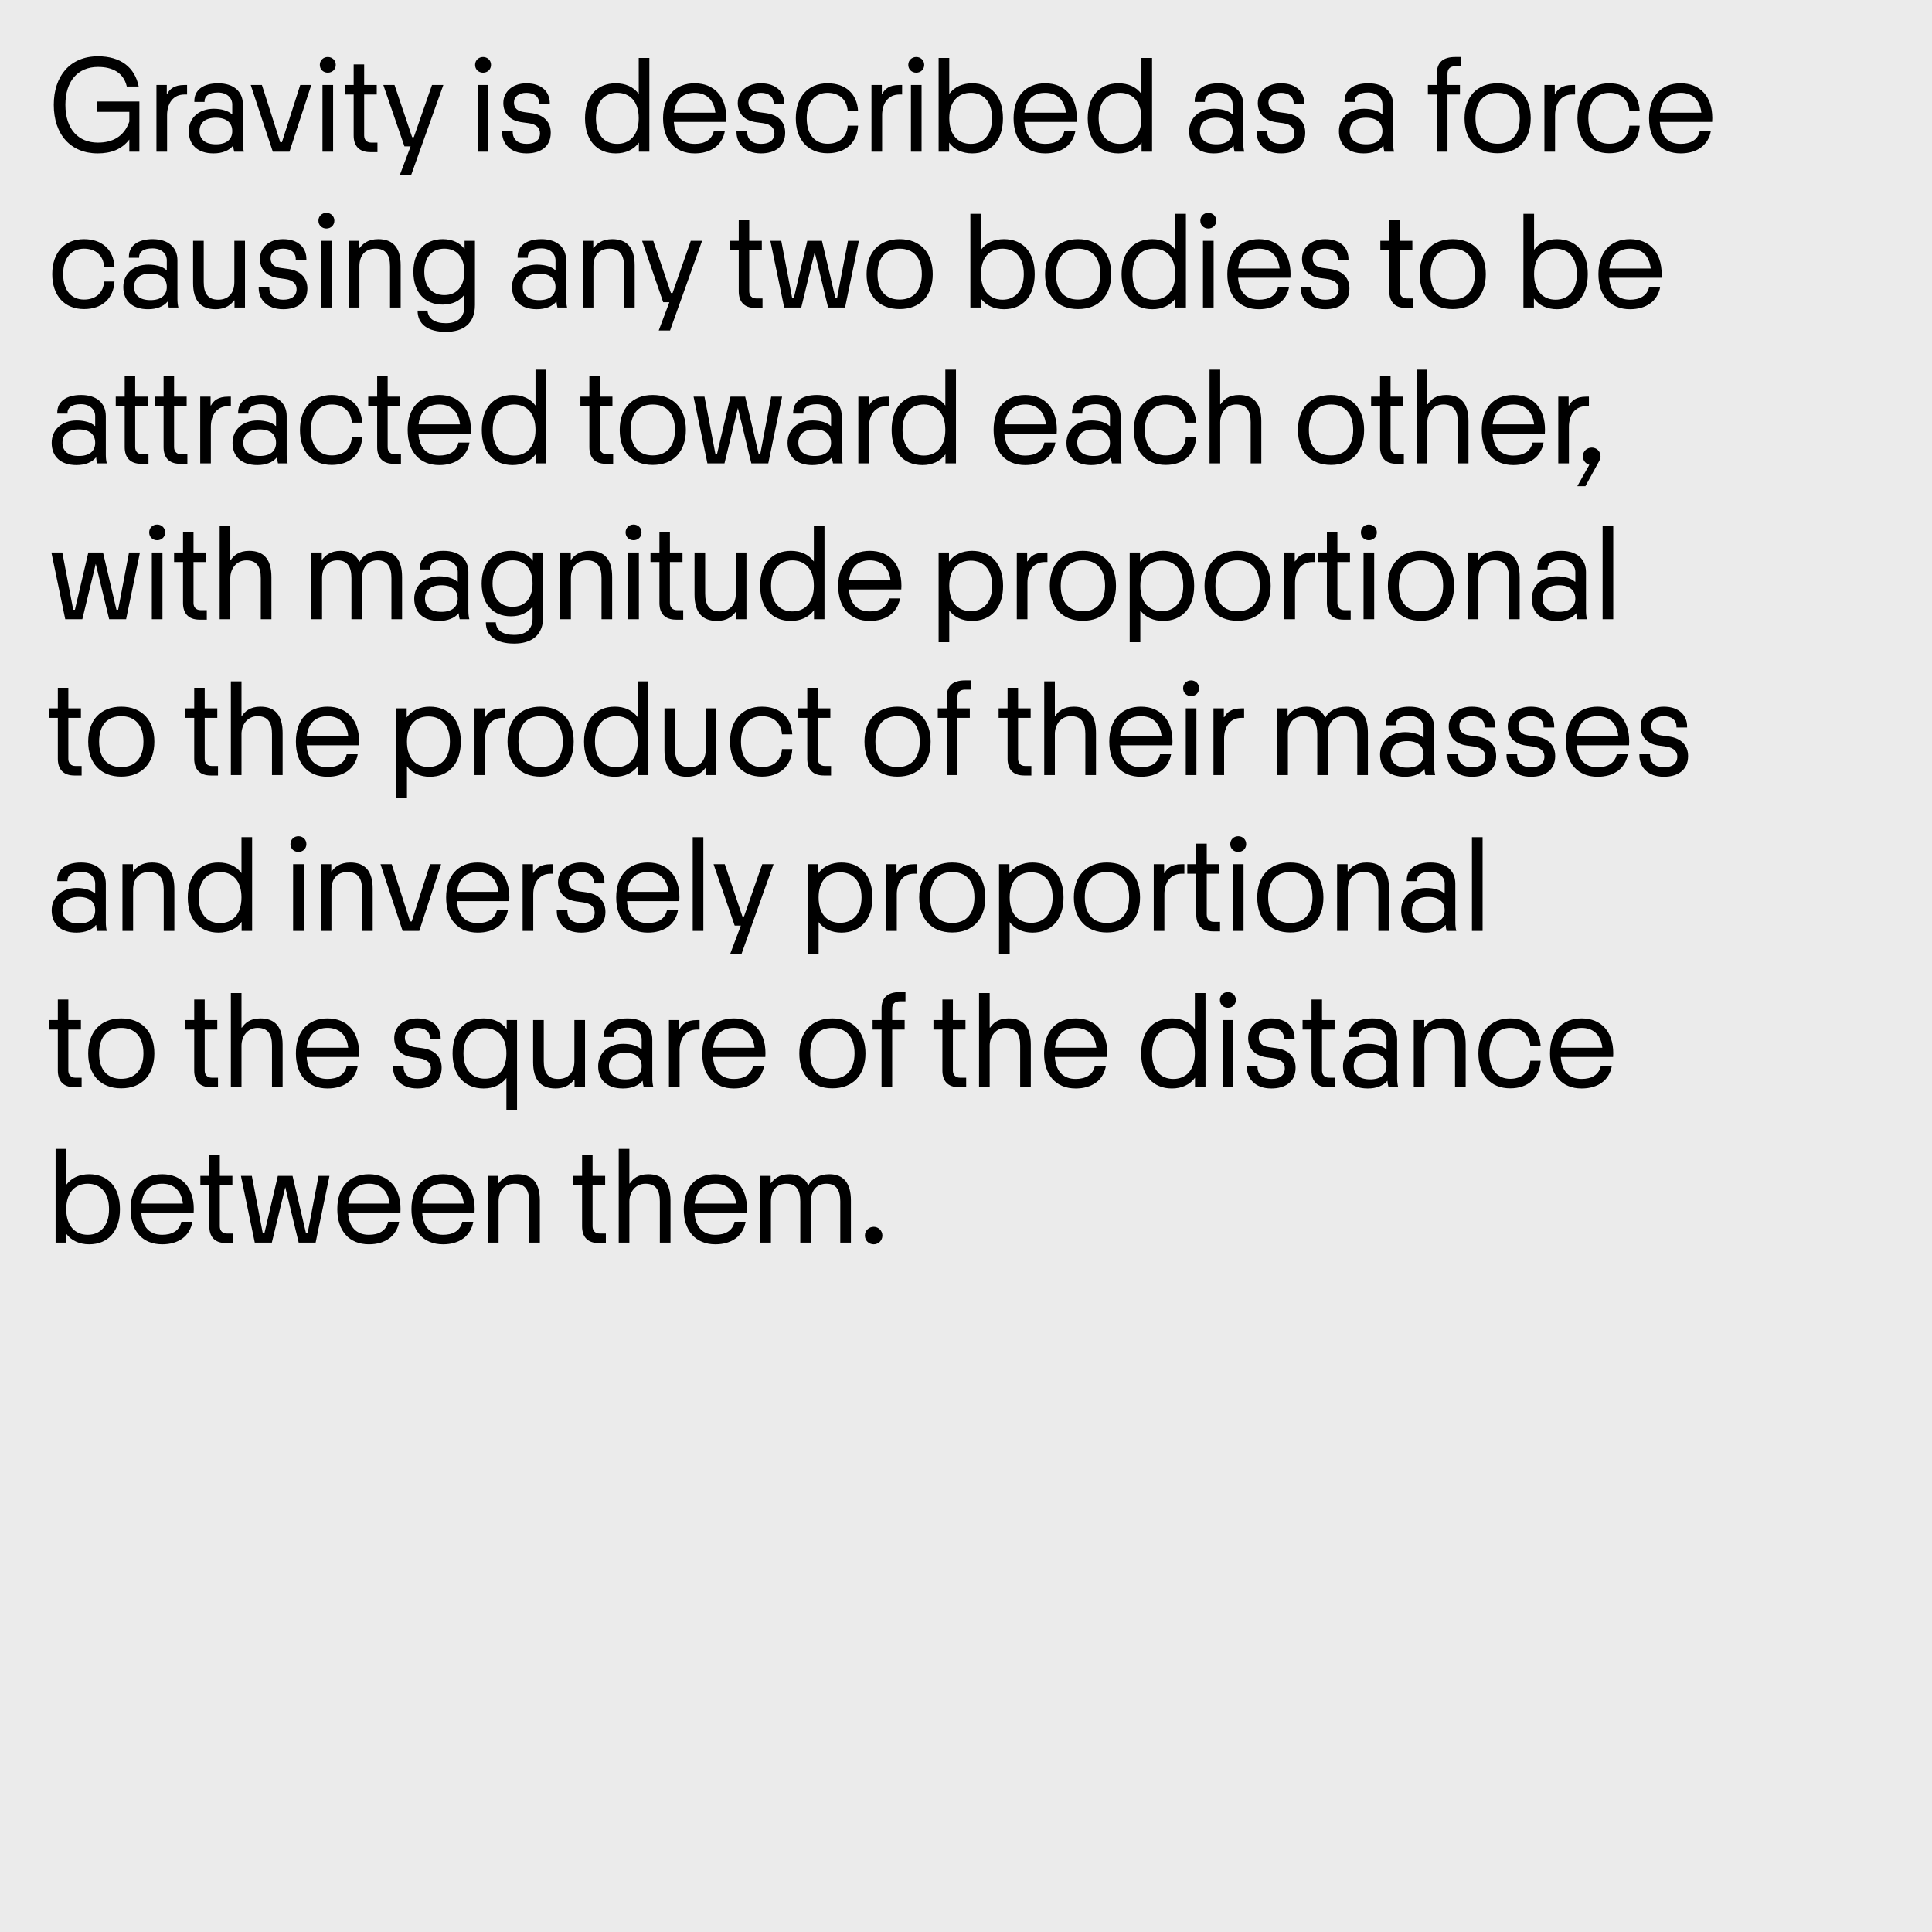 <?xml version="1.0" encoding="UTF-8"?>
<svg xmlns="http://www.w3.org/2000/svg" xmlns:xlink="http://www.w3.org/1999/xlink" version="1.1" id="Ebene_1" x="0px" y="0px" width="1500px" height="1500px" viewBox="0 0 1500 1500" style="enable-background:new 0 0 1500 1500;" xml:space="preserve">
<rect style="fill:#EBEBEB;" width="1500" height="1500"></rect>
<rect x="1467" y="1471" style="fill:#EBEBEB;" width="14" height="14"></rect>
<path style="fill:#EBEBEB;" d="M1467,1471h14v14h-14V1471z M1484,1468h-20v1.5h1.5h-1.5v18.5h20V1468"></path>
<g>
	<defs>
		<rect id="SVGID_1_" width="1500" height="1500"></rect>
	</defs>
	<clipPath id="SVGID_2_">
		<use xlink:href="#SVGID_1_" style="overflow:visible;"></use>
	</clipPath>
	<path style="clip-path:url(#SVGID_2_);" d="M1304.862,72.056c8.47,0,14.877,4.778,16.072,15.421h-32.146   C1289.984,76.943,1296.065,72.056,1304.862,72.056 M1329.405,91.712c0-16.616-9.34-27.041-24.543-27.041   c-15.313,0-24.543,10.425-24.543,27.149c0,16.833,9.229,27.258,24.543,27.258c12.597,0,21.502-6.298,23.457-17.484h-8.58   c-1.521,7.276-7.601,10.1-14.877,10.1c-9.448,0-15.421-5.647-16.181-17.05h40.614C1329.405,93.124,1329.405,92.688,1329.405,91.712    M1249.368,118.97c14.009,0,22.914-8.145,23.674-21.394h-8.036c-0.65,9.231-6.949,14.009-15.638,14.009   c-9.448,0-16.181-6.733-16.181-19.765c0-12.923,6.732-19.764,16.181-19.764c8.688,0,14.987,4.887,15.638,14.117h8.036   c-0.76-13.357-9.665-21.502-23.674-21.502c-15.203,0-24.651,10.643-24.651,27.149   C1224.717,108.436,1234.165,118.97,1249.368,118.97 M1207.34,117.775V89.431c0-9.122,4.67-16.072,13.467-16.072h2.062v-7.385   h-2.062c-8.036,0-11.403,3.258-13.357,6.842h-0.326v-6.842h-8.036v51.801H1207.34z M1162.706,111.585   c-10.208,0-17.158-6.407-17.158-19.765c0-13.357,6.95-19.764,17.158-19.764s17.267,6.407,17.267,19.764   C1179.973,105.178,1172.914,111.585,1162.706,111.585 M1162.706,118.97c16.181,0,25.737-10.534,25.737-27.15   c0-16.506-9.557-27.149-25.737-27.149c-16.072,0-25.629,10.643-25.629,27.149C1137.077,108.436,1146.634,118.97,1162.706,118.97    M1123.827,117.775V73.359h9.665v-7.385h-9.665v-8.687c0-4.018,2.172-5.865,6.081-5.865h4.236v-7.167h-4.345   c-9.557,0-14.226,4.344-14.226,12.815v8.904h-6.951v7.385h6.951v44.416H1123.827z M1060.623,112.019   c-8.254,0-12.706-3.8-12.706-10.208c0-6.515,4.452-10.425,12.706-10.425c8.253,0,12.705,3.91,12.705,10.425   C1073.328,108.219,1068.876,112.019,1060.623,112.019 M1082.342,117.775c-0.543-2.172-0.76-4.344-0.76-6.516v-30.19   c0-9.773-6.842-16.398-19.222-16.398c-11.62,0-18.461,5.213-18.461,13.683v0.761h7.927v-0.543c0-3.801,2.932-6.733,10.425-6.733   c7.168,0,11.077,4.344,11.077,9.23v7.602h-0.325c-2.606-2.498-7.711-4.235-14.009-4.235c-11.729,0-19.439,7.384-19.439,17.375   c0,10.534,6.842,17.267,19.222,17.267c6.842,0,12.055-2.172,15.095-5.864h0.218c0.108,1.52,0.325,3.149,0.761,4.561H1082.342z    M994.595,119.078c10.316,0,18.787-4.778,18.787-16.072c0-8.254-5.32-13.9-14.985-15.204l-5.539-0.76   c-4.995-0.651-8.036-2.823-8.036-7.493c0-4.453,3.692-7.493,9.665-7.493c6.081,0,9.882,2.932,9.882,8.145v0.651h8.254v-0.76   c0-8.688-6.189-15.421-18.136-15.421c-10.751,0-17.918,6.516-17.918,15.312c0,8.037,4.995,13.575,14.117,14.878l5.539,0.76   c6.406,0.869,8.796,4.127,8.796,7.819c0,5.539-4.019,8.254-10.426,8.254c-6.625,0-10.751-3.367-10.751-9.34v-0.76h-8.254v0.869   C975.59,111.259,981.78,119.078,994.595,119.078 M944.314,112.019c-8.254,0-12.706-3.8-12.706-10.208   c0-6.515,4.452-10.425,12.706-10.425c8.253,0,12.706,3.91,12.706,10.425C957.021,108.219,952.567,112.019,944.314,112.019    M966.033,117.775c-0.543-2.172-0.76-4.344-0.76-6.516v-30.19c0-9.773-6.842-16.398-19.223-16.398   c-11.619,0-18.461,5.213-18.461,13.683v0.761h7.928v-0.543c0-3.801,2.932-6.733,10.426-6.733c7.167,0,11.077,4.344,11.077,9.23   v7.602h-0.326c-2.607-2.498-7.711-4.235-14.009-4.235c-11.729,0-19.439,7.384-19.439,17.375c0,10.534,6.842,17.267,19.222,17.267   c6.842,0,12.055-2.172,15.096-5.864h0.217c0.108,1.52,0.326,3.149,0.76,4.561H966.033z M869.489,111.694   c-9.556,0-16.507-6.733-16.507-19.874c0-13.14,6.951-19.764,16.507-19.764c9.665,0,16.724,6.624,16.724,19.764   C886.213,104.961,879.154,111.694,869.489,111.694 M886.213,72.925c-3.91-5.43-10.316-8.254-17.81-8.254   c-14.66,0-23.892,10.1-23.892,27.149c0,17.159,9.231,27.258,23.892,27.258c7.602,0,14.009-2.932,17.919-8.362v7.059h8.144v-72.76   h-8.253V72.925z M811.499,72.056c8.471,0,14.878,4.778,16.072,15.421h-32.145C796.621,76.943,802.703,72.056,811.499,72.056    M836.042,91.712c0-16.616-9.339-27.041-24.543-27.041c-15.312,0-24.543,10.425-24.543,27.149c0,16.833,9.231,27.258,24.543,27.258   c12.597,0,21.502-6.298,23.457-17.484h-8.579c-1.52,7.276-7.602,10.1-14.878,10.1c-9.448,0-15.421-5.647-16.181-17.05h40.615   C836.042,93.124,836.042,92.688,836.042,91.712 M753.726,111.694c-9.666,0-16.725-6.733-16.725-19.874   c0-13.14,7.059-19.764,16.725-19.764c9.556,0,16.506,6.624,16.506,19.764C770.231,104.961,763.281,111.694,753.726,111.694    M754.812,64.671c-7.494,0-13.901,2.824-17.811,8.254v-27.91h-8.254v72.76h8.145v-7.059c3.91,5.43,10.317,8.362,17.919,8.362   c14.659,0,23.891-10.099,23.891-27.258C778.702,74.771,769.471,64.671,754.812,64.671 M707.245,117.775h8.253V65.974h-8.253   V117.775z M711.372,56.418c3.475,0,6.19-2.498,6.19-6.082c0-3.475-2.715-6.081-6.19-6.081s-6.19,2.606-6.19,6.081   C705.182,53.92,707.897,56.418,711.372,56.418 M684.873,117.775V89.431c0-9.122,4.669-16.072,13.466-16.072h2.063v-7.385h-2.063   c-8.036,0-11.403,3.258-13.358,6.842h-0.325v-6.842h-8.037v51.801H684.873z M642.521,118.97c14.009,0,22.914-8.145,23.674-21.394   h-8.036c-0.652,9.231-6.95,14.009-15.638,14.009c-9.448,0-16.181-6.733-16.181-19.765c0-12.923,6.733-19.764,16.181-19.764   c8.688,0,14.986,4.887,15.638,14.117h8.036c-0.76-13.357-9.665-21.502-23.674-21.502c-15.204,0-24.652,10.643-24.652,27.149   C617.869,108.436,627.317,118.97,642.521,118.97 M590.828,119.078c10.317,0,18.788-4.778,18.788-16.072   c0-8.254-5.322-13.9-14.987-15.204l-5.538-0.76c-4.996-0.651-8.036-2.823-8.036-7.493c0-4.453,3.692-7.493,9.665-7.493   c6.081,0,9.882,2.932,9.882,8.145v0.651h8.254v-0.76c0-8.688-6.19-15.421-18.136-15.421c-10.751,0-17.919,6.516-17.919,15.312   c0,8.037,4.996,13.575,14.118,14.878l5.538,0.76c6.408,0.869,8.797,4.127,8.797,7.819c0,5.539-4.018,8.254-10.426,8.254   c-6.624,0-10.751-3.367-10.751-9.34v-0.76h-8.253v0.869C571.824,111.259,578.014,119.078,590.828,119.078 M539.353,72.056   c8.471,0,14.878,4.778,16.072,15.421h-32.144C524.475,76.943,530.557,72.056,539.353,72.056 M563.896,91.712   c0-16.616-9.339-27.041-24.543-27.041c-15.312,0-24.543,10.425-24.543,27.149c0,16.833,9.231,27.258,24.543,27.258   c12.597,0,21.502-6.298,23.457-17.484h-8.579c-1.52,7.276-7.602,10.1-14.878,10.1c-9.448,0-15.421-5.647-16.181-17.05h40.615   C563.896,93.124,563.896,92.688,563.896,91.712 M479.189,111.694c-9.556,0-16.506-6.733-16.506-19.874   c0-13.14,6.95-19.764,16.506-19.764c9.666,0,16.724,6.624,16.724,19.764C495.913,104.961,488.855,111.694,479.189,111.694    M495.913,72.925c-3.909-5.43-10.316-8.254-17.81-8.254c-14.66,0-23.891,10.1-23.891,27.149c0,17.159,9.231,27.258,23.891,27.258   c7.602,0,14.009-2.932,17.919-8.362v7.059h8.145v-72.76h-8.254V72.925z M408.818,119.078c10.316,0,18.787-4.778,18.787-16.072   c0-8.254-5.321-13.9-14.986-15.204l-5.539-0.76c-4.995-0.651-8.036-2.823-8.036-7.493c0-4.453,3.692-7.493,9.665-7.493   c6.082,0,9.883,2.932,9.883,8.145v0.651h8.253v-0.76c0-8.688-6.19-15.421-18.136-15.421c-10.751,0-17.918,6.516-17.918,15.312   c0,8.037,4.995,13.575,14.117,14.878l5.539,0.76c6.407,0.869,8.796,4.127,8.796,7.819c0,5.539-4.018,8.254-10.425,8.254   c-6.625,0-10.751-3.367-10.751-9.34v-0.76h-8.254v0.869C389.813,111.259,396.003,119.078,408.818,119.078 M370.918,117.775h8.253   V65.974h-8.253V117.775z M375.044,56.418c3.475,0,6.19-2.498,6.19-6.082c0-3.475-2.715-6.081-6.19-6.081   c-3.475,0-6.19,2.606-6.19,6.081C368.854,53.92,371.569,56.418,375.044,56.418 M319.333,135.585l24.869-69.611h-8.797   l-14.117,40.507h-1.303l-13.684-40.507h-8.687l16.398,47.674h4.778l-8.253,21.937H319.333z M287.404,118.101h5.647v-7.385h-4.778   c-3.475,0-5.539-2.172-5.539-5.538V73.359h9.774v-7.385h-9.774V50.011h-8.144v15.963h-6.951v7.385h6.951v31.819   C274.59,112.997,278.608,118.101,287.404,118.101 M250.374,117.775h8.253V65.974h-8.253V117.775z M254.501,56.418   c3.475,0,6.19-2.498,6.19-6.082c0-3.475-2.715-6.081-6.19-6.081c-3.475,0-6.19,2.606-6.19,6.081   C248.311,53.92,251.026,56.418,254.501,56.418 M211.822,117.775h12.923l16.941-51.801h-8.579l-14.226,44.416h-1.303l-14.227-44.416   h-8.687L211.822,117.775z M167.622,112.019c-8.253,0-12.706-3.8-12.706-10.208c0-6.515,4.453-10.425,12.706-10.425   c8.254,0,12.706,3.91,12.706,10.425C180.328,108.219,175.876,112.019,167.622,112.019 M189.342,117.775   c-0.543-2.172-0.761-4.344-0.761-6.516v-30.19c0-9.773-6.841-16.398-19.221-16.398c-11.62,0-18.462,5.213-18.462,13.683v0.761   h7.928v-0.543c0-3.801,2.932-6.733,10.425-6.733c7.168,0,11.077,4.344,11.077,9.23v7.602h-0.326   c-2.606-2.498-7.71-4.235-14.009-4.235c-11.728,0-19.439,7.384-19.439,17.375c0,10.534,6.842,17.267,19.222,17.267   c6.842,0,12.054-2.172,15.095-5.864h0.217c0.109,1.52,0.326,3.149,0.76,4.561H189.342z M129.72,117.775V89.431   c0-9.122,4.669-16.072,13.466-16.072h2.063v-7.385h-2.063c-8.036,0-11.403,3.258-13.358,6.842h-0.325v-6.842h-8.037v51.801H129.72z    M75.529,86.825h24.869v7.602c-4.127,11.728-13.141,16.289-24.435,16.289c-14.986,0-25.194-10.316-25.194-29.321   c0-18.461,9.665-29.43,25.303-29.43c11.185,0,19.873,4.344,22.371,15.204h9.231c-3.041-15.095-14.227-23.457-31.602-23.457   c-21.828,0-34.317,15.421-34.317,37.683c0,22.805,12.923,37.683,34.1,37.683c10.316,0,18.57-3.04,24.543-10.751v9.448h7.819V78.789   H75.529V86.825z"></path>
	<path style="clip-path:url(#SVGID_2_);" d="M1265.549,193.056c8.471,0,14.878,4.778,16.072,15.421h-32.145   C1250.672,197.942,1256.752,193.056,1265.549,193.056 M1290.092,212.711c0-16.615-9.34-27.04-24.543-27.04   c-15.312,0-24.543,10.425-24.543,27.149c0,16.832,9.23,27.258,24.543,27.258c12.598,0,21.502-6.299,23.457-17.484h-8.579   c-1.521,7.276-7.603,10.099-14.878,10.099c-9.448,0-15.42-5.647-16.182-17.05h40.616   C1290.092,214.124,1290.092,213.689,1290.092,212.711 M1207.774,232.693c-9.665,0-16.724-6.733-16.724-19.873   c0-13.14,7.059-19.765,16.724-19.765c9.557,0,16.507,6.625,16.507,19.765C1224.281,225.96,1217.331,232.693,1207.774,232.693    M1208.86,185.671c-7.493,0-13.899,2.823-17.81,8.253v-27.909h-8.254v72.759h8.145v-7.058c3.91,5.43,10.317,8.362,17.919,8.362   c14.661,0,23.891-10.1,23.891-27.258C1232.751,195.771,1223.521,185.671,1208.86,185.671 M1127.846,232.584   c-10.208,0-17.158-6.407-17.158-19.764c0-13.358,6.95-19.765,17.158-19.765s17.267,6.407,17.267,19.765   C1145.112,226.177,1138.054,232.584,1127.846,232.584 M1127.846,239.969c16.181,0,25.737-10.534,25.737-27.149   c0-16.507-9.557-27.149-25.737-27.149c-16.072,0-25.628,10.642-25.628,27.149C1102.218,229.436,1111.773,239.969,1127.846,239.969    M1091.466,239.101h5.646v-7.384h-4.778c-3.476,0-5.539-2.172-5.539-5.539v-31.819h9.774v-7.384h-9.774V171.01h-8.145v15.964h-6.95   v7.384h6.95v31.819C1078.65,233.997,1082.668,239.101,1091.466,239.101 M1028.912,240.078c10.317,0,18.787-4.779,18.787-16.073   c0-8.253-5.32-13.9-14.986-15.203l-5.537-0.76c-4.996-0.652-8.037-2.824-8.037-7.494c0-4.452,3.692-7.493,9.665-7.493   c6.082,0,9.883,2.932,9.883,8.145v0.651h8.253v-0.76c0-8.687-6.19-15.42-18.136-15.42c-10.751,0-17.918,6.515-17.918,15.312   c0,8.036,4.995,13.574,14.118,14.877l5.537,0.761c6.407,0.868,8.797,4.126,8.797,7.819c0,5.538-4.019,8.253-10.426,8.253   c-6.624,0-10.751-3.366-10.751-9.339v-0.76h-8.253v0.868C1009.908,232.259,1016.099,240.078,1028.912,240.078 M977.438,193.056   c8.47,0,14.878,4.778,16.072,15.421h-32.146C962.56,197.942,968.641,193.056,977.438,193.056 M1001.98,212.711   c0-16.615-9.34-27.04-24.543-27.04c-15.312,0-24.543,10.425-24.543,27.149c0,16.832,9.23,27.258,24.543,27.258   c12.597,0,21.502-6.299,23.457-17.484h-8.579c-1.521,7.276-7.602,10.099-14.878,10.099c-9.448,0-15.421-5.647-16.181-17.05h40.614   C1001.98,214.124,1001.98,213.689,1001.98,212.711 M933.998,238.774h8.254v-51.801h-8.254V238.774z M938.125,177.417   c3.476,0,6.19-2.497,6.19-6.081c0-3.475-2.715-6.082-6.19-6.082c-3.475,0-6.189,2.607-6.189,6.082   C931.936,174.92,934.65,177.417,938.125,177.417 M895.771,232.693c-9.556,0-16.507-6.733-16.507-19.873   c0-13.14,6.951-19.765,16.507-19.765c9.665,0,16.724,6.625,16.724,19.765C912.495,225.96,905.437,232.693,895.771,232.693    M912.495,193.924c-3.908-5.43-10.316-8.253-17.81-8.253c-14.66,0-23.891,10.099-23.891,27.149c0,17.158,9.23,27.258,23.891,27.258   c7.602,0,14.009-2.932,17.919-8.362v7.058h8.144v-72.759h-8.253V193.924z M837.02,232.584c-10.208,0-17.158-6.407-17.158-19.764   c0-13.358,6.95-19.765,17.158-19.765c10.209,0,17.267,6.407,17.267,19.765C854.286,226.177,847.229,232.584,837.02,232.584    M837.02,239.969c16.181,0,25.738-10.534,25.738-27.149c0-16.507-9.558-27.149-25.738-27.149   c-16.072,0-25.628,10.642-25.628,27.149C811.392,229.436,820.947,239.969,837.02,239.969 M778.377,232.693   c-9.665,0-16.725-6.733-16.725-19.873c0-13.14,7.06-19.765,16.725-19.765c9.557,0,16.507,6.625,16.507,19.765   C794.884,225.96,787.934,232.693,778.377,232.693 M779.463,185.671c-7.493,0-13.9,2.823-17.811,8.253v-27.909h-8.253v72.759h8.146   v-7.058c3.908,5.43,10.315,8.362,17.918,8.362c14.66,0,23.891-10.1,23.891-27.258C803.354,195.771,794.123,185.671,779.463,185.671    M698.447,232.584c-10.208,0-17.158-6.407-17.158-19.764c0-13.358,6.95-19.765,17.158-19.765c10.209,0,17.267,6.407,17.267,19.765   C715.714,226.177,708.656,232.584,698.447,232.584 M698.447,239.969c16.181,0,25.738-10.534,25.738-27.149   c0-16.507-9.557-27.149-25.738-27.149c-16.072,0-25.628,10.642-25.628,27.149C672.819,229.436,682.375,239.969,698.447,239.969    M622.103,238.774l10.425-43.004l10.425,43.004h13.14l10.752-51.8h-8.471l-8.471,44.416H648.6l-10.425-44.416h-11.403   l-10.425,44.416h-1.303l-8.471-44.416h-8.47l10.751,51.8H622.103z M586.374,239.101h5.647v-7.384h-4.779   c-3.475,0-5.538-2.172-5.538-5.539v-31.819h9.774v-7.384h-9.774V171.01h-8.145v15.964h-6.95v7.384h6.95v31.819   C573.559,233.997,577.577,239.101,586.374,239.101 M520.236,256.584l24.869-69.61h-8.797l-14.117,40.506h-1.303l-13.684-40.506   h-8.687l16.398,47.674h4.778l-8.253,21.936H520.236z M460.726,238.774v-31.927c0-8.579,4.561-13.792,12.488-13.792   c8.254,0,11.294,5.213,11.294,13.792v31.927h8.254v-32.687c0-13.683-5.865-20.416-17.376-20.416c-8.253,0-12.163,3.8-14.443,6.841   h-0.326v-5.538h-8.145v51.8H460.726z M418.588,233.02c-8.253,0-12.705-3.801-12.705-10.208c0-6.516,4.452-10.426,12.705-10.426   c8.254,0,12.706,3.91,12.706,10.426C431.294,229.218,426.842,233.02,418.588,233.02 M440.309,238.774   c-0.543-2.172-0.76-4.343-0.76-6.515v-30.19c0-9.774-6.842-16.398-19.222-16.398c-11.62,0-18.461,5.212-18.461,13.683v0.76h7.927   v-0.543c0-3.801,2.932-6.733,10.425-6.733c7.168,0,11.077,4.344,11.077,9.231v7.602h-0.326c-2.606-2.498-7.71-4.236-14.009-4.236   c-11.728,0-19.438,7.385-19.438,17.376c0,10.534,6.841,17.267,19.221,17.267c6.842,0,12.055-2.172,15.095-5.865h0.217   c0.109,1.521,0.326,3.15,0.761,4.561H440.309z M344.959,229.109c-9.34,0-15.53-6.407-15.53-18.027   c0-11.62,6.19-18.027,15.53-18.027c9.448,0,15.529,6.299,15.529,18.027C360.488,222.702,354.408,229.109,344.959,229.109    M360.706,193.381c-3.475-4.778-9.339-7.71-16.941-7.71c-13.9,0-22.805,9.556-22.805,25.411s8.796,25.412,22.697,25.412   c7.493,0,13.248-2.824,16.832-7.602v9.339c0,8.145-5.104,12.706-14.335,12.706c-8.687,0-13.791-3.475-14.226-9.773h-7.71   c0,10.533,7.927,16.506,21.936,16.506c13.466,0,22.588-6.298,22.588-20.85v-49.846h-8.036V193.381z M279.041,238.774v-31.927   c0-8.579,4.561-13.792,12.489-13.792c8.253,0,11.294,5.213,11.294,13.792v31.927h8.253v-32.687   c0-13.683-5.864-20.416-17.375-20.416c-8.253,0-12.163,3.8-14.443,6.841h-0.326v-5.538h-8.145v51.8H279.041z M249.286,238.774   h8.253v-51.801h-8.253V238.774z M253.413,177.417c3.475,0,6.19-2.497,6.19-6.081c0-3.475-2.715-6.082-6.19-6.082   s-6.19,2.607-6.19,6.082C247.223,174.92,249.938,177.417,253.413,177.417 M219.855,240.078c10.317,0,18.787-4.779,18.787-16.073   c0-8.253-5.321-13.9-14.986-15.203l-5.539-0.76c-4.995-0.652-8.036-2.824-8.036-7.494c0-4.452,3.692-7.493,9.665-7.493   c6.082,0,9.883,2.932,9.883,8.145v0.651h8.253v-0.76c0-8.687-6.19-15.42-18.136-15.42c-10.751,0-17.918,6.515-17.918,15.312   c0,8.036,4.995,13.574,14.117,14.877l5.539,0.761c6.407,0.868,8.796,4.126,8.796,7.819c0,5.538-4.018,8.253-10.425,8.253   c-6.625,0-10.751-3.366-10.751-9.339v-0.76h-8.254v0.868C200.851,232.259,207.041,240.078,219.855,240.078 M181.955,186.975v31.927   c0,8.579-4.561,13.792-12.488,13.792c-8.254,0-11.294-5.213-11.294-13.792v-31.927h-8.254v32.687   c0,13.685,5.865,20.417,17.376,20.417c8.253,0,12.163-3.801,14.443-6.842h0.326v5.538h8.145v-51.8H181.955z M116.796,233.02   c-8.254,0-12.706-3.801-12.706-10.208c0-6.516,4.452-10.426,12.706-10.426c8.253,0,12.706,3.91,12.706,10.426   C129.502,229.218,125.049,233.02,116.796,233.02 M138.516,238.774c-0.543-2.172-0.76-4.343-0.76-6.515v-30.19   c0-9.774-6.842-16.398-19.222-16.398c-11.62,0-18.461,5.212-18.461,13.683v0.76H108v-0.543c0-3.801,2.933-6.733,10.426-6.733   c7.167,0,11.077,4.344,11.077,9.231v7.602h-0.326c-2.606-2.498-7.711-4.236-14.009-4.236c-11.729,0-19.439,7.385-19.439,17.376   c0,10.534,6.842,17.267,19.222,17.267c6.841,0,12.054-2.172,15.095-5.865h0.217c0.108,1.521,0.326,3.15,0.76,4.561H138.516z    M65.212,239.969c14.009,0,22.914-8.145,23.674-21.394h-8.036c-0.652,9.231-6.95,14.009-15.638,14.009   c-9.448,0-16.181-6.733-16.181-19.764c0-12.923,6.733-19.765,16.181-19.765c8.688,0,14.986,4.887,15.638,14.118h8.036   c-0.76-13.358-9.665-21.502-23.674-21.502c-15.204,0-24.651,10.642-24.651,27.149C40.562,229.436,50.008,239.969,65.212,239.969"></path>
	<path style="clip-path:url(#SVGID_2_);" d="M1235.904,347.504c-3.801,0-6.949,2.823-6.949,6.733c0,3.257,2.062,5.755,4.994,6.624   l-9.339,16.615h6.298l9.991-18.244c1.195-2.063,1.738-3.258,1.738-4.995C1242.638,350.327,1239.488,347.504,1235.904,347.504    M1218.095,359.775v-28.344c0-9.122,4.669-16.072,13.466-16.072h2.063v-7.385h-2.063c-8.037,0-11.402,3.258-13.357,6.842h-0.326   v-6.842h-8.036v51.801H1218.095z M1174.98,314.056c8.471,0,14.878,4.778,16.072,15.421h-32.145   C1160.103,318.943,1166.185,314.056,1174.98,314.056 M1199.523,333.712c0-16.616-9.339-27.041-24.543-27.041   c-15.312,0-24.543,10.425-24.543,27.149c0,16.833,9.231,27.258,24.543,27.258c12.598,0,21.502-6.298,23.457-17.484h-8.579   c-1.521,7.276-7.602,10.1-14.878,10.1c-9.447,0-15.421-5.647-16.181-17.05h40.615   C1199.523,335.124,1199.523,334.689,1199.523,333.712 M1108.192,359.775v-31.927c0-7.059,4.562-13.792,12.489-13.792   c8.253,0,11.186,5.212,11.186,13.792v31.927h8.254v-32.688c0-13.683-5.756-20.416-17.268-20.416   c-8.145,0-12.054,3.801-14.335,7.168h-0.326v-26.824h-8.253v72.76H1108.192z M1084.302,360.101h5.647v-7.385h-4.778   c-3.477,0-5.539-2.172-5.539-5.538v-31.819h9.774v-7.385h-9.774v-15.963h-8.146v15.963h-6.949v7.385h6.949v31.819   C1071.486,354.997,1075.505,360.101,1084.302,360.101 M1033.369,353.585c-10.208,0-17.158-6.407-17.158-19.765   c0-13.357,6.95-19.764,17.158-19.764s17.267,6.407,17.267,19.764C1050.636,347.178,1043.577,353.585,1033.369,353.585    M1033.369,360.97c16.181,0,25.736-10.534,25.736-27.15c0-16.506-9.556-27.149-25.736-27.149   c-16.072,0-25.629,10.643-25.629,27.149C1007.74,350.436,1017.297,360.97,1033.369,360.97 M947.358,359.775v-31.927   c0-7.059,4.562-13.792,12.488-13.792c8.254,0,11.187,5.212,11.187,13.792v31.927h8.253v-32.688   c0-13.683-5.755-20.416-17.268-20.416c-8.144,0-12.054,3.801-14.334,7.168h-0.326v-26.824h-8.254v72.76H947.358z M905.007,360.97   c14.009,0,22.914-8.145,23.674-21.394h-8.036c-0.651,9.231-6.95,14.009-15.638,14.009c-9.448,0-16.181-6.733-16.181-19.765   c0-12.923,6.732-19.764,16.181-19.764c8.688,0,14.986,4.887,15.638,14.117h8.036c-0.76-13.357-9.665-21.502-23.674-21.502   c-15.204,0-24.652,10.643-24.652,27.149C880.354,350.436,889.803,360.97,905.007,360.97 M849.079,354.019   c-8.253,0-12.706-3.801-12.706-10.208c0-6.515,4.453-10.425,12.706-10.425s12.706,3.91,12.706,10.425   C861.785,350.218,857.332,354.019,849.079,354.019 M870.798,359.775c-0.543-2.172-0.76-4.344-0.76-6.516v-30.19   c0-9.773-6.843-16.398-19.223-16.398c-11.618,0-18.461,5.213-18.461,13.683v0.76h7.929v-0.542c0-3.801,2.932-6.733,10.425-6.733   c7.167,0,11.077,4.343,11.077,9.23v7.602h-0.326c-2.606-2.498-7.71-4.235-14.009-4.235c-11.729,0-19.439,7.384-19.439,17.375   c0,10.534,6.842,17.268,19.222,17.268c6.842,0,12.055-2.172,15.096-5.864h0.217c0.108,1.52,0.326,3.149,0.76,4.561H870.798z    M795.975,314.056c8.47,0,14.877,4.778,16.072,15.421h-32.146C781.097,318.943,787.178,314.056,795.975,314.056 M820.518,333.712   c0-16.616-9.34-27.041-24.543-27.041c-15.312,0-24.543,10.425-24.543,27.149c0,16.833,9.231,27.258,24.543,27.258   c12.598,0,21.502-6.298,23.457-17.484h-8.58c-1.52,7.276-7.601,10.1-14.877,10.1c-9.448,0-15.421-5.647-16.181-17.05h40.615   C820.518,335.124,820.518,334.689,820.518,333.712 M717.24,353.694c-9.556,0-16.506-6.733-16.506-19.874   c0-13.14,6.95-19.764,16.506-19.764c9.666,0,16.724,6.624,16.724,19.764C733.964,346.961,726.906,353.694,717.24,353.694    M733.964,314.925c-3.909-5.43-10.316-8.254-17.81-8.254c-14.66,0-23.891,10.1-23.891,27.149c0,17.159,9.231,27.258,23.891,27.258   c7.602,0,14.01-2.932,17.919-8.362v7.059h8.145v-72.76h-8.254V314.925z M674.669,359.775v-28.344   c0-9.122,4.67-16.072,13.466-16.072h2.064v-7.385h-2.064c-8.036,0-11.402,3.258-13.357,6.842h-0.326v-6.842h-8.036v51.801H674.669z    M632.533,354.019c-8.253,0-12.706-3.801-12.706-10.208c0-6.515,4.453-10.425,12.706-10.425c8.254,0,12.706,3.91,12.706,10.425   C645.239,350.218,640.787,354.019,632.533,354.019 M654.253,359.775c-0.543-2.172-0.761-4.344-0.761-6.516v-30.19   c0-9.773-6.841-16.398-19.221-16.398c-11.62,0-18.462,5.213-18.462,13.683v0.76h7.928v-0.542c0-3.801,2.932-6.733,10.425-6.733   c7.168,0,11.077,4.343,11.077,9.23v7.602h-0.326c-2.606-2.498-7.71-4.235-14.009-4.235c-11.728,0-19.439,7.384-19.439,17.375   c0,10.534,6.842,17.268,19.222,17.268c6.842,0,12.054-2.172,15.095-5.864h0.217c0.109,1.52,0.326,3.149,0.76,4.561H654.253z    M562.487,359.775l10.425-43.004l10.426,43.004h13.14l10.751-51.801h-8.471l-8.47,44.416h-1.303l-10.426-44.416h-11.402   l-10.426,44.416h-1.303l-8.47-44.416h-8.471l10.751,51.801H562.487z M506.774,353.585c-10.208,0-17.158-6.407-17.158-19.765   c0-13.357,6.95-19.764,17.158-19.764s17.267,6.407,17.267,19.764C524.041,347.178,516.982,353.585,506.774,353.585 M506.774,360.97   c16.181,0,25.738-10.534,25.738-27.15c0-16.506-9.557-27.149-25.738-27.149c-16.072,0-25.629,10.643-25.629,27.149   C481.145,350.436,490.702,360.97,506.774,360.97 M470.394,360.101h5.647v-7.385h-4.778c-3.476,0-5.539-2.172-5.539-5.538v-31.819   h9.774v-7.385h-9.774v-15.963h-8.145v15.963h-6.95v7.385h6.95v31.819C457.579,354.997,461.597,360.101,470.394,360.101    M399.044,353.694c-9.556,0-16.507-6.733-16.507-19.874c0-13.14,6.951-19.764,16.507-19.764c9.665,0,16.724,6.624,16.724,19.764   C415.768,346.961,408.709,353.694,399.044,353.694 M415.768,314.925c-3.909-5.43-10.317-8.254-17.81-8.254   c-14.66,0-23.891,10.1-23.891,27.149c0,17.159,9.231,27.258,23.891,27.258c7.602,0,14.009-2.932,17.919-8.362v7.059h8.144v-72.76   h-8.253V314.925z M341.054,314.056c8.471,0,14.878,4.778,16.073,15.421h-32.145C326.176,318.943,332.258,314.056,341.054,314.056    M365.597,333.712c0-16.616-9.339-27.041-24.543-27.041c-15.312,0-24.543,10.425-24.543,27.149   c0,16.833,9.231,27.258,24.543,27.258c12.597,0,21.502-6.298,23.457-17.484h-8.579c-1.52,7.276-7.602,10.1-14.878,10.1   c-9.448,0-15.421-5.647-16.181-17.05h40.615C365.597,335.124,365.597,334.689,365.597,333.712 M305.65,360.101h5.647v-7.385h-4.778   c-3.475,0-5.538-2.172-5.538-5.538v-31.819h9.773v-7.385h-9.773v-15.963h-8.145v15.963h-6.95v7.385h6.95v31.819   C292.836,354.997,296.854,360.101,305.65,360.101 M257.542,360.97c14.009,0,22.913-8.145,23.674-21.394h-8.037   c-0.651,9.231-6.95,14.009-15.637,14.009c-9.448,0-16.181-6.733-16.181-19.765c0-12.923,6.733-19.764,16.181-19.764   c8.687,0,14.986,4.887,15.637,14.117h8.037c-0.761-13.357-9.665-21.502-23.674-21.502c-15.204,0-24.652,10.643-24.652,27.149   C232.89,350.436,242.338,360.97,257.542,360.97 M201.614,354.019c-8.254,0-12.706-3.801-12.706-10.208   c0-6.515,4.452-10.425,12.706-10.425c8.253,0,12.705,3.91,12.705,10.425C214.319,350.218,209.867,354.019,201.614,354.019    M223.333,359.775c-0.543-2.172-0.76-4.344-0.76-6.516v-30.19c0-9.773-6.842-16.398-19.222-16.398   c-11.62,0-18.461,5.213-18.461,13.683v0.76h7.927v-0.542c0-3.801,2.932-6.733,10.426-6.733c7.167,0,11.076,4.343,11.076,9.23v7.602   h-0.325c-2.607-2.498-7.711-4.235-14.009-4.235c-11.729,0-19.439,7.384-19.439,17.375c0,10.534,6.841,17.268,19.221,17.268   c6.842,0,12.055-2.172,15.095-5.864h0.218c0.108,1.52,0.325,3.149,0.76,4.561H223.333z M163.711,359.775v-28.344   c0-9.122,4.67-16.072,13.466-16.072h2.063v-7.385h-2.063c-8.036,0-11.403,3.258-13.357,6.842h-0.326v-6.842h-8.036v51.801H163.711z    M139.82,360.101h5.647v-7.385h-4.779c-3.475,0-5.538-2.172-5.538-5.538v-31.819h9.774v-7.385h-9.774v-15.963h-8.145v15.963h-6.95   v7.385h6.95v31.819C127.005,354.997,131.023,360.101,139.82,360.101 M109.629,360.101h5.647v-7.385h-4.778   c-3.475,0-5.538-2.172-5.538-5.538v-31.819h9.773v-7.385h-9.773v-15.963h-8.145v15.963h-6.95v7.385h6.95v31.819   C96.815,354.997,100.833,360.101,109.629,360.101 M61.195,354.019c-8.254,0-12.706-3.801-12.706-10.208   c0-6.515,4.452-10.425,12.706-10.425c8.253,0,12.705,3.91,12.705,10.425C73.9,350.218,69.448,354.019,61.195,354.019    M82.914,359.775c-0.543-2.172-0.76-4.344-0.76-6.516v-30.19c0-9.773-6.842-16.398-19.222-16.398   c-11.62,0-18.461,5.213-18.461,13.683v0.76h7.927v-0.542c0-3.801,2.932-6.733,10.426-6.733c7.167,0,11.076,4.343,11.076,9.23v7.602   h-0.325c-2.607-2.498-7.711-4.235-14.009-4.235c-11.729,0-19.439,7.384-19.439,17.375c0,10.534,6.841,17.268,19.221,17.268   c6.842,0,12.055-2.172,15.095-5.864h0.218c0.108,1.52,0.325,3.149,0.76,4.561H82.914z"></path>
	<path style="clip-path:url(#SVGID_2_);" d="M1252.513,408.015h-8.253v72.76h8.253V408.015z M1210.376,475.019   c-8.253,0-12.706-3.801-12.706-10.208c0-6.515,4.453-10.425,12.706-10.425s12.706,3.91,12.706,10.425   C1223.082,471.218,1218.629,475.019,1210.376,475.019 M1232.096,480.775c-0.543-2.172-0.761-4.344-0.761-6.516v-30.19   c0-9.773-6.841-16.398-19.221-16.398c-11.62,0-18.462,5.213-18.462,13.683v0.76h7.928v-0.542c0-3.801,2.933-6.733,10.425-6.733   c7.167,0,11.077,4.343,11.077,9.23v7.602h-0.326c-2.605-2.498-7.71-4.235-14.009-4.235c-11.728,0-19.438,7.384-19.438,17.375   c0,10.534,6.842,17.267,19.222,17.267c6.841,0,12.054-2.172,15.095-5.864h0.217c0.109,1.52,0.326,3.149,0.761,4.561H1232.096z    M1147.824,480.775v-31.927c0-8.58,4.561-13.792,12.489-13.792c8.253,0,11.294,5.212,11.294,13.792v31.927h8.253v-32.688   c0-13.683-5.864-20.416-17.375-20.416c-8.254,0-12.163,3.801-14.444,6.842h-0.324v-5.539h-8.146v51.801H1147.824z M1103.19,474.585   c-10.208,0-17.158-6.407-17.158-19.765c0-13.357,6.95-19.764,17.158-19.764s17.267,6.407,17.267,19.764   C1120.457,468.178,1113.398,474.585,1103.19,474.585 M1103.19,481.97c16.181,0,25.737-10.534,25.737-27.15   c0-16.506-9.557-27.149-25.737-27.149c-16.072,0-25.629,10.643-25.629,27.149C1077.562,471.436,1087.118,481.97,1103.19,481.97    M1058.666,480.775h8.253v-51.801h-8.253V480.775z M1062.792,419.418c3.476,0,6.19-2.498,6.19-6.082   c0-3.475-2.715-6.081-6.19-6.081c-3.475,0-6.189,2.606-6.189,6.081C1056.603,416.92,1059.317,419.418,1062.792,419.418    M1043.027,481.101h5.646v-7.385h-4.777c-3.475,0-5.538-2.172-5.538-5.538v-31.819h9.772v-7.385h-9.772v-15.963h-8.146v15.963   h-6.949v7.385h6.949v31.819C1030.213,475.997,1034.231,481.101,1043.027,481.101 M1005.453,480.775v-28.344   c0-9.122,4.67-16.072,13.466-16.072h2.063v-7.385h-2.063c-8.035,0-11.402,3.258-13.356,6.842h-0.326v-6.842H997.2v51.801H1005.453z    M960.819,474.585c-10.208,0-17.158-6.407-17.158-19.765c0-13.357,6.95-19.764,17.158-19.764s17.267,6.407,17.267,19.764   C978.086,468.178,971.027,474.585,960.819,474.585 M960.819,481.97c16.181,0,25.738-10.534,25.738-27.15   c0-16.506-9.558-27.149-25.738-27.149c-16.072,0-25.629,10.643-25.629,27.149C935.19,471.436,944.747,481.97,960.819,481.97    M902.068,474.476c-9.665,0-16.724-6.407-16.724-19.656c0-13.14,7.059-19.547,16.724-19.547c9.448,0,16.615,6.407,16.615,19.547   C918.684,468.069,911.517,474.476,902.068,474.476 M903.045,427.671c-7.601,0-14.009,2.932-17.918,8.362v-7.059h-8.035v69.611   h8.253v-24.652c3.909,5.322,10.316,8.145,17.7,8.145c14.661,0,24.109-10.099,24.109-27.258   C927.154,437.771,917.706,427.671,903.045,427.671 M840.71,474.585c-10.208,0-17.157-6.407-17.157-19.765   c0-13.357,6.949-19.764,17.157-19.764s17.268,6.407,17.268,19.764C857.978,468.178,850.918,474.585,840.71,474.585 M840.71,481.97   c16.182,0,25.737-10.534,25.737-27.15c0-16.506-9.556-27.149-25.737-27.149c-16.071,0-25.629,10.643-25.629,27.149   C815.081,471.436,824.639,481.97,840.71,481.97 M797.704,480.775v-28.344c0-9.122,4.67-16.072,13.466-16.072h2.064v-7.385h-2.064   c-8.035,0-11.401,3.258-13.356,6.842h-0.326v-6.842h-8.036v51.801H797.704z M753.723,474.476c-9.665,0-16.723-6.407-16.723-19.656   c0-13.14,7.058-19.547,16.723-19.547c9.447,0,16.615,6.407,16.615,19.547C770.338,468.069,763.17,474.476,753.723,474.476    M754.7,427.671c-7.602,0-14.009,2.932-17.919,8.362v-7.059h-8.036v69.611H737v-24.652c3.909,5.322,10.316,8.145,17.701,8.145   c14.66,0,24.108-10.099,24.108-27.258C778.809,437.771,769.36,427.671,754.7,427.671 M675.315,435.056   c8.47,0,14.877,4.778,16.072,15.421h-32.145C660.438,439.943,666.519,435.056,675.315,435.056 M699.857,454.712   c0-16.616-9.339-27.041-24.542-27.041c-15.313,0-24.543,10.425-24.543,27.149c0,16.833,9.23,27.258,24.543,27.258   c12.597,0,21.502-6.298,23.456-17.484h-8.579c-1.52,7.276-7.601,10.1-14.877,10.1c-9.448,0-15.421-5.647-16.181-17.05h40.615   C699.857,456.124,699.857,455.689,699.857,454.712 M615.151,474.694c-9.557,0-16.507-6.733-16.507-19.874   c0-13.14,6.95-19.764,16.507-19.764c9.665,0,16.724,6.624,16.724,19.764C631.875,467.961,624.816,474.694,615.151,474.694    M631.875,435.925c-3.91-5.43-10.317-8.254-17.81-8.254c-14.661,0-23.891,10.1-23.891,27.149c0,17.159,9.23,27.258,23.891,27.258   c7.602,0,14.009-2.932,17.918-8.362v7.059h8.145v-72.76h-8.253V435.925z M571.278,428.974v31.928   c0,8.579-4.561,13.792-12.489,13.792c-8.253,0-11.294-5.213-11.294-13.792v-31.928h-8.253v32.688   c0,13.683,5.864,20.416,17.375,20.416c8.253,0,12.163-3.801,14.443-6.841h0.326v5.538h8.145v-51.801H571.278z M524.798,481.101   h5.647v-7.385h-4.779c-3.475,0-5.538-2.172-5.538-5.538v-31.819h9.774v-7.385h-9.774v-15.963h-8.145v15.963h-6.95v7.385h6.95   v31.819C511.983,475.997,516.001,481.101,524.798,481.101 M487.769,480.775h8.253v-51.801h-8.253V480.775z M491.895,419.418   c3.475,0,6.19-2.498,6.19-6.082c0-3.475-2.715-6.081-6.19-6.081c-3.475,0-6.19,2.606-6.19,6.081   C485.705,416.92,488.419,419.418,491.895,419.418 M443.243,480.775v-31.927c0-8.58,4.561-13.792,12.489-13.792   c8.253,0,11.294,5.212,11.294,13.792v31.927h8.253v-32.688c0-13.683-5.864-20.416-17.376-20.416   c-8.253,0-12.162,3.801-14.443,6.842h-0.326v-5.539h-8.144v51.801H443.243z M397.958,471.11c-9.34,0-15.53-6.407-15.53-18.027   s6.19-18.027,15.53-18.027c9.447,0,15.529,6.298,15.529,18.027C413.487,464.703,407.405,471.11,397.958,471.11 M413.705,435.382   c-3.475-4.779-9.339-7.711-16.941-7.711c-13.9,0-22.805,9.557-22.805,25.412c0,15.855,8.796,25.411,22.696,25.411   c7.494,0,13.249-2.823,16.833-7.601v9.339c0,8.145-5.104,12.706-14.335,12.706c-8.688,0-13.792-3.475-14.226-9.774h-7.71   c0,10.534,7.927,16.507,21.936,16.507c13.466,0,22.588-6.299,22.588-20.851v-49.846h-8.036V435.382z M342.682,475.019   c-8.253,0-12.706-3.801-12.706-10.208c0-6.515,4.453-10.425,12.706-10.425c8.254,0,12.706,3.91,12.706,10.425   C355.387,471.218,350.936,475.019,342.682,475.019 M364.401,480.775c-0.543-2.172-0.761-4.344-0.761-6.516v-30.19   c0-9.773-6.841-16.398-19.221-16.398c-11.62,0-18.462,5.213-18.462,13.683v0.76h7.928v-0.542c0-3.801,2.932-6.733,10.425-6.733   c7.168,0,11.077,4.343,11.077,9.23v7.602h-0.326c-2.606-2.498-7.71-4.235-14.009-4.235c-11.728,0-19.439,7.384-19.439,17.375   c0,10.534,6.842,17.267,19.222,17.267c6.842,0,12.054-2.172,15.095-5.864h0.217c0.109,1.52,0.326,3.149,0.76,4.561H364.401z    M250.046,480.775v-31.927c0-8.688,4.67-13.792,12.054-13.792c7.711,0,10.752,5.104,10.752,13.792v31.927h8.253v-31.927   c0-8.688,4.67-13.792,12.054-13.792c7.71,0,10.751,5.104,10.751,13.792v31.927h8.254v-32.688c0-13.683-5.865-20.416-16.724-20.416   c-8.145,0-13.792,3.693-16.181,8.362h-0.326c-2.281-5.212-7.167-8.362-14.443-8.362c-8.145,0-11.946,3.801-14.335,6.842h-0.326   v-5.539h-8.036v51.801H250.046z M178.805,480.775v-31.927c0-7.059,4.561-13.792,12.489-13.792c8.253,0,11.185,5.212,11.185,13.792   v31.927h8.254v-32.688c0-13.683-5.756-20.416-17.267-20.416c-8.145,0-12.055,3.801-14.335,7.168h-0.326v-26.824h-8.253v72.76   H178.805z M154.915,481.101h5.647v-7.385h-4.779c-3.475,0-5.538-2.172-5.538-5.538v-31.819h9.774v-7.385h-9.774v-15.963H142.1   v15.963h-6.95v7.385h6.95v31.819C142.1,475.997,146.117,481.101,154.915,481.101 M117.884,480.775h8.253v-51.801h-8.253V480.775z    M122.01,419.418c3.475,0,6.19-2.498,6.19-6.082c0-3.475-2.715-6.081-6.19-6.081s-6.19,2.606-6.19,6.081   C115.82,416.92,118.535,419.418,122.01,419.418 M63.909,480.775l10.425-43.004l10.426,43.004H97.9l10.751-51.801h-8.471   l-8.47,44.416h-1.303l-10.426-44.416H68.58L58.153,473.39h-1.303l-8.47-44.416h-8.471l10.751,51.801H63.909z"></path>
	<path style="clip-path:url(#SVGID_2_);" d="M1291.829,603.078c10.316,0,18.787-4.778,18.787-16.072   c0-8.253-5.321-13.9-14.985-15.204l-5.539-0.76c-4.995-0.651-8.036-2.823-8.036-7.493c0-4.452,3.691-7.493,9.665-7.493   c6.081,0,9.882,2.932,9.882,8.145v0.651h8.254v-0.76c0-8.688-6.19-15.421-18.136-15.421c-10.751,0-17.918,6.516-17.918,15.313   c0,8.036,4.994,13.574,14.116,14.877l5.539,0.76c6.407,0.869,8.796,4.127,8.796,7.819c0,5.539-4.018,8.254-10.425,8.254   c-6.625,0-10.751-3.367-10.751-9.34v-0.76h-8.254v0.869C1272.824,595.259,1279.015,603.078,1291.829,603.078 M1240.354,556.056   c8.471,0,14.878,4.778,16.073,15.421h-32.146C1225.477,560.942,1231.558,556.056,1240.354,556.056 M1264.896,575.711   c0-16.615-9.339-27.041-24.543-27.041c-15.312,0-24.543,10.426-24.543,27.15c0,16.832,9.23,27.257,24.543,27.257   c12.598,0,21.502-6.298,23.457-17.484h-8.579c-1.521,7.276-7.603,10.1-14.878,10.1c-9.448,0-15.42-5.646-16.182-17.05h40.616   C1264.896,577.124,1264.896,576.688,1264.896,575.711 M1188.662,603.078c10.316,0,18.787-4.778,18.787-16.072   c0-8.253-5.32-13.9-14.986-15.204l-5.539-0.76c-4.994-0.651-8.035-2.823-8.035-7.493c0-4.452,3.691-7.493,9.665-7.493   c6.082,0,9.882,2.932,9.882,8.145v0.651h8.254v-0.76c0-8.688-6.19-15.421-18.136-15.421c-10.751,0-17.918,6.516-17.918,15.313   c0,8.036,4.995,13.574,14.116,14.877l5.539,0.76c6.407,0.869,8.797,4.127,8.797,7.819c0,5.539-4.019,8.254-10.426,8.254   c-6.625,0-10.751-3.367-10.751-9.34v-0.76h-8.254v0.869C1169.657,595.259,1175.848,603.078,1188.662,603.078 M1142.834,603.078   c10.316,0,18.787-4.778,18.787-16.072c0-8.253-5.32-13.9-14.986-15.204l-5.538-0.76c-4.995-0.651-8.036-2.823-8.036-7.493   c0-4.452,3.691-7.493,9.665-7.493c6.081,0,9.882,2.932,9.882,8.145v0.651h8.254v-0.76c0-8.688-6.189-15.421-18.136-15.421   c-10.751,0-17.918,6.516-17.918,15.313c0,8.036,4.995,13.574,14.116,14.877l5.539,0.76c6.407,0.869,8.797,4.127,8.797,7.819   c0,5.539-4.019,8.254-10.426,8.254c-6.625,0-10.751-3.367-10.751-9.34v-0.76h-8.254v0.869   C1123.829,595.259,1130.02,603.078,1142.834,603.078 M1092.554,596.02c-8.255,0-12.706-3.801-12.706-10.209   c0-6.515,4.451-10.425,12.706-10.425c8.253,0,12.704,3.91,12.704,10.425C1105.258,592.219,1100.807,596.02,1092.554,596.02    M1114.272,601.774c-0.543-2.172-0.76-4.344-0.76-6.516V565.07c0-9.774-6.843-16.399-19.223-16.399   c-11.62,0-18.461,5.213-18.461,13.684v0.76h7.927v-0.543c0-3.801,2.933-6.733,10.427-6.733c7.167,0,11.075,4.344,11.075,9.231   v7.601h-0.324c-2.607-2.497-7.711-4.235-14.01-4.235c-11.729,0-19.438,7.385-19.438,17.375c0,10.534,6.841,17.267,19.221,17.267   c6.843,0,12.056-2.172,15.096-5.864h0.218c0.107,1.52,0.325,3.149,0.76,4.561H1114.272z M999.918,601.774v-31.927   c0-8.688,4.669-13.792,12.055-13.792c7.71,0,10.751,5.104,10.751,13.792v31.927h8.253v-31.927c0-8.688,4.67-13.792,12.055-13.792   c7.71,0,10.751,5.104,10.751,13.792v31.927h8.253v-32.687c0-13.684-5.863-20.417-16.724-20.417c-8.146,0-13.792,3.693-16.181,8.362   h-0.326c-2.28-5.212-7.167-8.362-14.443-8.362c-8.145,0-11.946,3.801-14.335,6.842H999.7v-5.538h-8.036v51.8H999.918z    M950.396,601.774v-28.344c0-9.122,4.67-16.072,13.466-16.072h2.064v-7.384h-2.064c-8.036,0-11.402,3.257-13.356,6.841h-0.326   v-6.841h-8.036v51.8H950.396z M920.642,601.774h8.253v-51.801h-8.253V601.774z M924.769,540.417c3.475,0,6.189-2.498,6.189-6.081   c0-3.476-2.715-6.082-6.189-6.082c-3.477,0-6.19,2.605-6.19,6.082C918.578,537.919,921.292,540.417,924.769,540.417    M885.781,556.056c8.47,0,14.878,4.778,16.072,15.421h-32.145C870.903,560.942,876.985,556.056,885.781,556.056 M910.324,575.711   c0-16.615-9.34-27.041-24.543-27.041c-15.312,0-24.543,10.426-24.543,27.15c0,16.832,9.231,27.257,24.543,27.257   c12.597,0,21.502-6.298,23.457-17.484h-8.579c-1.521,7.276-7.602,10.1-14.878,10.1c-9.448,0-15.421-5.646-16.181-17.05h40.614   C910.324,577.124,910.324,576.688,910.324,575.711 M818.993,601.774v-31.927c0-7.059,4.562-13.792,12.489-13.792   c8.253,0,11.185,5.213,11.185,13.792v31.927h8.255v-32.687c0-13.684-5.757-20.417-17.268-20.417   c-8.145,0-12.055,3.801-14.335,7.168h-0.326v-26.824h-8.253v72.76H818.993z M795.103,602.101h5.646v-7.385h-4.778   c-3.476,0-5.538-2.172-5.538-5.538v-31.819h9.773v-7.384h-9.773v-15.964h-8.146v15.964h-6.95v7.384h6.95v31.819   C782.287,596.997,786.306,602.101,795.103,602.101 M743.3,601.774v-44.416h9.667v-7.384H743.3v-8.688   c0-4.018,2.172-5.864,6.082-5.864h4.235v-7.168h-4.344c-9.556,0-14.226,4.344-14.226,12.815v8.905h-6.95v7.384h6.95v44.416H743.3z    M696.82,595.584c-10.208,0-17.158-6.407-17.158-19.764c0-13.358,6.95-19.765,17.158-19.765s17.267,6.407,17.267,19.765   C714.087,589.178,707.028,595.584,696.82,595.584 M696.82,602.97c16.181,0,25.737-10.534,25.737-27.149   c0-16.507-9.556-27.15-25.737-27.15c-16.072,0-25.629,10.643-25.629,27.15C671.191,592.436,680.749,602.97,696.82,602.97    M639.589,602.101h5.647v-7.385h-4.779c-3.475,0-5.538-2.172-5.538-5.538v-31.819h9.774v-7.384h-9.774v-15.964h-8.145v15.964h-6.95   v7.384h6.95v31.819C626.774,596.997,630.792,602.101,639.589,602.101 M591.48,602.97c14.009,0,22.914-8.145,23.674-21.394h-8.036   c-0.652,9.231-6.95,14.009-15.638,14.009c-9.448,0-16.181-6.733-16.181-19.764c0-12.923,6.733-19.765,16.181-19.765   c8.688,0,14.986,4.887,15.638,14.118h8.036c-0.76-13.358-9.665-21.503-23.674-21.503c-15.204,0-24.652,10.643-24.652,27.15   C566.828,592.436,576.276,602.97,591.48,602.97 M547.933,549.975v31.927c0,8.579-4.561,13.792-12.488,13.792   c-8.254,0-11.294-5.213-11.294-13.792v-31.927h-8.254v32.687c0,13.683,5.865,20.416,17.376,20.416   c8.253,0,12.163-3.801,14.443-6.841h0.326v5.538h8.145v-51.8H547.933z M478.429,595.693c-9.556,0-16.506-6.733-16.506-19.873   c0-13.141,6.95-19.765,16.506-19.765c9.665,0,16.724,6.624,16.724,19.765C495.153,588.96,488.094,595.693,478.429,595.693    M495.153,556.925c-3.909-5.43-10.316-8.254-17.81-8.254c-14.66,0-23.891,10.1-23.891,27.15c0,17.158,9.231,27.257,23.891,27.257   c7.602,0,14.009-2.932,17.919-8.362v7.059h8.145v-72.76h-8.254V556.925z M419.678,595.584c-10.208,0-17.159-6.407-17.159-19.764   c0-13.358,6.951-19.765,17.159-19.765s17.267,6.407,17.267,19.765C436.945,589.178,429.886,595.584,419.678,595.584    M419.678,602.97c16.181,0,25.737-10.534,25.737-27.149c0-16.507-9.556-27.15-25.737-27.15c-16.073,0-25.629,10.643-25.629,27.15   C394.049,592.436,403.605,602.97,419.678,602.97 M376.672,601.774v-28.344c0-9.122,4.67-16.072,13.466-16.072h2.063v-7.384h-2.063   c-8.036,0-11.403,3.257-13.357,6.841h-0.326v-6.841h-8.036v51.8H376.672z M332.69,595.477c-9.665,0-16.724-6.408-16.724-19.656   c0-13.141,7.059-19.548,16.724-19.548c9.448,0,16.615,6.407,16.615,19.548C349.305,589.068,342.138,595.477,332.69,595.477    M333.668,548.67c-7.602,0-14.009,2.932-17.919,8.362v-7.058h-8.036v69.61h8.253v-24.651c3.91,5.321,10.317,8.144,17.702,8.144   c14.66,0,24.108-10.099,24.108-27.257C357.776,558.771,348.329,548.67,333.668,548.67 M254.282,556.056   c8.471,0,14.878,4.778,16.073,15.421H238.21C239.405,560.942,245.486,556.056,254.282,556.056 M278.825,575.711   c0-16.615-9.339-27.041-24.543-27.041c-15.312,0-24.543,10.426-24.543,27.15c0,16.832,9.231,27.257,24.543,27.257   c12.597,0,21.502-6.298,23.457-17.484h-8.579c-1.52,7.276-7.602,10.1-14.878,10.1c-9.448,0-15.42-5.646-16.181-17.05h40.616   C278.825,577.124,278.825,576.688,278.825,575.711 M187.494,601.774v-31.927c0-7.059,4.562-13.792,12.489-13.792   c8.253,0,11.186,5.213,11.186,13.792v31.927h8.253v-32.687c0-13.684-5.756-20.417-17.267-20.417   c-8.145,0-12.054,3.801-14.335,7.168h-0.326v-26.824h-8.253v72.76H187.494z M163.604,602.101h5.647v-7.385h-4.778   c-3.475,0-5.539-2.172-5.539-5.538v-31.819h9.774v-7.384h-9.774v-15.964h-8.145v15.964h-6.95v7.384h6.95v31.819   C150.789,596.997,154.808,602.101,163.604,602.101 M94.101,595.584c-10.209,0-17.159-6.407-17.159-19.764   c0-13.358,6.95-19.765,17.159-19.765c10.208,0,17.266,6.407,17.266,19.765C111.366,589.178,104.309,595.584,94.101,595.584    M94.101,602.97c16.18,0,25.737-10.534,25.737-27.149c0-16.507-9.557-27.15-25.737-27.15c-16.073,0-25.629,10.643-25.629,27.15   C68.471,592.436,78.027,602.97,94.101,602.97 M57.719,602.101h5.647v-7.385h-4.778c-3.475,0-5.539-2.172-5.539-5.538v-31.819h9.774   v-7.384h-9.774v-15.964h-8.144v15.964h-6.951v7.384h6.951v31.819C44.905,596.997,48.923,602.101,57.719,602.101"></path>
	<path style="clip-path:url(#SVGID_2_);" d="M1151.082,650.015h-8.254v72.76h8.254V650.015z M1108.945,717.019   c-8.253,0-12.705-3.801-12.705-10.208c0-6.516,4.452-10.425,12.705-10.425c8.254,0,12.706,3.909,12.706,10.425   C1121.651,713.218,1117.199,717.019,1108.945,717.019 M1130.665,722.775c-0.543-2.172-0.761-4.344-0.761-6.516v-30.19   c0-9.773-6.842-16.398-19.222-16.398c-11.619,0-18.461,5.213-18.461,13.683v0.761h7.927v-0.543c0-3.801,2.934-6.733,10.426-6.733   c7.168,0,11.077,4.343,11.077,9.23v7.602h-0.325c-2.606-2.498-7.711-4.235-14.01-4.235c-11.729,0-19.438,7.384-19.438,17.375   c0,10.534,6.842,17.267,19.222,17.267c6.841,0,12.054-2.172,15.095-5.864h0.218c0.107,1.52,0.325,3.149,0.76,4.561H1130.665z    M1046.394,722.775v-31.927c0-8.58,4.562-13.792,12.489-13.792c8.253,0,11.294,5.212,11.294,13.792v31.927h8.253v-32.688   c0-13.683-5.864-20.416-17.375-20.416c-8.254,0-12.163,3.801-14.444,6.842h-0.325v-5.539h-8.145v51.801H1046.394z M1001.76,716.585   c-10.208,0-17.159-6.407-17.159-19.765c0-13.357,6.951-19.764,17.159-19.764s17.267,6.407,17.267,19.764   C1019.026,710.178,1011.968,716.585,1001.76,716.585 M1001.76,723.97c16.181,0,25.737-10.534,25.737-27.15   c0-16.506-9.557-27.149-25.737-27.149c-16.073,0-25.629,10.643-25.629,27.149C976.131,713.436,985.687,723.97,1001.76,723.97    M957.234,722.775h8.253v-51.801h-8.253V722.775z M961.361,661.418c3.476,0,6.19-2.498,6.19-6.082c0-3.475-2.715-6.081-6.19-6.081   c-3.475,0-6.189,2.606-6.189,6.081C955.172,658.92,957.887,661.418,961.361,661.418 M941.597,723.101h5.647v-7.385h-4.778   c-3.475,0-5.539-2.172-5.539-5.538v-31.819h9.774v-7.385h-9.774v-15.963h-8.144v15.963h-6.951v7.385h6.951v31.819   C928.783,717.997,932.801,723.101,941.597,723.101 M904.022,722.775v-28.344c0-9.122,4.67-16.072,13.466-16.072h2.063v-7.385   h-2.063c-8.035,0-11.402,3.258-13.357,6.842h-0.325v-6.842h-8.037v51.801H904.022z M859.389,716.585   c-10.208,0-17.159-6.407-17.159-19.765c0-13.357,6.951-19.764,17.159-19.764s17.268,6.407,17.268,19.764   C876.656,710.178,869.597,716.585,859.389,716.585 M859.389,723.97c16.181,0,25.737-10.534,25.737-27.15   c0-16.506-9.557-27.149-25.737-27.149c-16.073,0-25.629,10.643-25.629,27.149C833.76,713.436,843.315,723.97,859.389,723.97    M800.638,716.476c-9.665,0-16.724-6.407-16.724-19.656c0-13.14,7.059-19.547,16.724-19.547c9.448,0,16.615,6.407,16.615,19.547   C817.253,710.069,810.086,716.476,800.638,716.476 M801.615,669.671c-7.603,0-14.01,2.932-17.918,8.362v-7.059h-8.037v69.611h8.254   v-24.652c3.908,5.322,10.315,8.145,17.701,8.145c14.66,0,24.108-10.099,24.108-27.258   C825.724,679.771,816.275,669.671,801.615,669.671 M739.28,716.585c-10.208,0-17.159-6.407-17.159-19.765   c0-13.357,6.951-19.764,17.159-19.764s17.267,6.407,17.267,19.764C756.547,710.178,749.488,716.585,739.28,716.585 M739.28,723.97   c16.181,0,25.737-10.534,25.737-27.15c0-16.506-9.556-27.149-25.737-27.149c-16.073,0-25.629,10.643-25.629,27.149   C713.651,713.436,723.207,723.97,739.28,723.97 M696.274,722.775v-28.344c0-9.122,4.67-16.072,13.466-16.072h2.063v-7.385h-2.063   c-8.036,0-11.403,3.258-13.357,6.842h-0.326v-6.842h-8.036v51.801H696.274z M652.292,716.476c-9.665,0-16.724-6.407-16.724-19.656   c0-13.14,7.059-19.547,16.724-19.547c9.448,0,16.616,6.407,16.616,19.547C668.908,710.069,661.74,716.476,652.292,716.476    M653.27,669.671c-7.602,0-14.009,2.932-17.919,8.362v-7.059h-8.036v69.611h8.253v-24.652c3.91,5.322,10.317,8.145,17.702,8.145   c14.66,0,24.108-10.099,24.108-27.258C677.378,679.771,667.93,669.671,653.27,669.671 M575.73,740.585l24.869-69.611h-8.796   l-14.118,40.507h-1.303l-13.683-40.507h-8.688l16.398,47.674h4.778l-8.253,21.937H575.73z M546.083,650.015h-8.253v72.76h8.253   V650.015z M502.97,677.056c8.47,0,14.877,4.778,16.072,15.42h-32.145C488.092,681.943,494.173,677.056,502.97,677.056    M527.513,696.712c0-16.616-9.34-27.041-24.543-27.041c-15.312,0-24.543,10.425-24.543,27.149c0,16.833,9.231,27.258,24.543,27.258   c12.597,0,21.502-6.298,23.457-17.484h-8.58c-1.52,7.276-7.601,10.1-14.877,10.1c-9.448,0-15.421-5.647-16.181-17.05h40.615   C527.513,698.124,527.513,697.689,527.513,696.712 M451.278,724.078c10.317,0,18.787-4.778,18.787-16.072   c0-8.254-5.321-13.901-14.986-15.204l-5.538-0.76c-4.996-0.651-8.036-2.823-8.036-7.493c0-4.453,3.692-7.493,9.665-7.493   c6.081,0,9.882,2.932,9.882,8.145v0.651h8.253v-0.76c0-8.688-6.19-15.421-18.135-15.421c-10.751,0-17.919,6.516-17.919,15.312   c0,8.037,4.996,13.575,14.118,14.878l5.538,0.76c6.407,0.869,8.796,4.127,8.796,7.819c0,5.539-4.018,8.254-10.425,8.254   c-6.624,0-10.751-3.367-10.751-9.34v-0.76h-8.253v0.869C432.274,716.259,438.464,724.078,451.278,724.078 M414.029,722.775v-28.344   c0-9.122,4.669-16.072,13.466-16.072h2.063v-7.385h-2.063c-8.036,0-11.403,3.258-13.358,6.842h-0.326v-6.842h-8.036v51.801H414.029   z M370.915,677.056c8.471,0,14.878,4.778,16.073,15.42h-32.145C356.037,681.943,362.119,677.056,370.915,677.056 M395.458,696.712   c0-16.616-9.339-27.041-24.543-27.041c-15.312,0-24.543,10.425-24.543,27.149c0,16.833,9.231,27.258,24.543,27.258   c12.597,0,21.502-6.298,23.457-17.484h-8.579c-1.52,7.276-7.602,10.1-14.878,10.1c-9.448,0-15.421-5.647-16.181-17.05h40.615   C395.458,698.124,395.458,697.689,395.458,696.712 M312.598,722.775h12.923l16.941-51.801h-8.58l-14.226,44.416h-1.303   l-14.226-44.416h-8.688L312.598,722.775z M257.321,722.775v-31.927c0-8.58,4.562-13.792,12.489-13.792   c8.253,0,11.294,5.212,11.294,13.792v31.927h8.253v-32.688c0-13.683-5.864-20.416-17.375-20.416   c-8.253,0-12.163,3.801-14.443,6.842h-0.326v-5.539h-8.145v51.801H257.321z M227.566,722.775h8.253v-51.801h-8.253V722.775z    M231.693,661.418c3.475,0,6.19-2.498,6.19-6.082c0-3.475-2.715-6.081-6.19-6.081s-6.19,2.606-6.19,6.081   C225.503,658.92,228.218,661.418,231.693,661.418 M170.768,716.694c-9.556,0-16.506-6.733-16.506-19.874   c0-13.14,6.95-19.764,16.506-19.764c9.666,0,16.724,6.624,16.724,19.764C187.492,709.961,180.434,716.694,170.768,716.694    M187.492,677.925c-3.909-5.43-10.316-8.254-17.81-8.254c-14.66,0-23.891,10.1-23.891,27.149c0,17.159,9.231,27.258,23.891,27.258   c7.602,0,14.009-2.932,17.919-8.362v7.059h8.145v-72.76h-8.254V677.925z M103.331,722.775v-31.927   c0-8.58,4.561-13.792,12.488-13.792c8.254,0,11.294,5.212,11.294,13.792v31.927h8.254v-32.688c0-13.683-5.864-20.416-17.376-20.416   c-8.253,0-12.162,3.801-14.443,6.842h-0.326v-5.539h-8.145v51.801H103.331z M61.195,717.019c-8.254,0-12.706-3.801-12.706-10.208   c0-6.516,4.452-10.425,12.706-10.425c8.253,0,12.705,3.909,12.705,10.425C73.9,713.218,69.448,717.019,61.195,717.019    M82.914,722.775c-0.543-2.172-0.76-4.344-0.76-6.516v-30.19c0-9.773-6.842-16.398-19.222-16.398   c-11.62,0-18.461,5.213-18.461,13.683v0.761h7.927v-0.543c0-3.801,2.932-6.733,10.426-6.733c7.167,0,11.076,4.343,11.076,9.23   v7.602h-0.325c-2.607-2.498-7.711-4.235-14.009-4.235c-11.729,0-19.439,7.384-19.439,17.375c0,10.534,6.841,17.267,19.221,17.267   c6.842,0,12.055-2.172,15.095-5.864h0.218c0.108,1.52,0.325,3.149,0.76,4.561H82.914z"></path>
	<path style="clip-path:url(#SVGID_2_);" d="M1227.974,798.056c8.471,0,14.878,4.778,16.071,15.421h-32.144   C1213.096,802.942,1219.178,798.056,1227.974,798.056 M1252.517,817.712c0-16.615-9.339-27.041-24.543-27.041   c-15.312,0-24.543,10.426-24.543,27.149c0,16.832,9.23,27.258,24.543,27.258c12.597,0,21.502-6.299,23.457-17.484h-8.579   c-1.521,7.275-7.603,10.1-14.878,10.1c-9.448,0-15.421-5.646-16.182-17.05h40.615   C1252.517,819.124,1252.517,818.688,1252.517,817.712 M1172.48,844.97c14.009,0,22.914-8.146,23.674-21.395h-8.036   c-0.651,9.231-6.951,14.01-15.638,14.01c-9.448,0-16.182-6.733-16.182-19.765c0-12.923,6.733-19.765,16.182-19.765   c8.687,0,14.986,4.887,15.638,14.118h8.036c-0.76-13.358-9.665-21.503-23.674-21.503c-15.204,0-24.652,10.643-24.652,27.149   C1147.828,834.436,1157.276,844.97,1172.48,844.97 M1105.91,843.774v-31.927c0-8.579,4.562-13.792,12.488-13.792   c8.254,0,11.295,5.213,11.295,13.792v31.927h8.253v-32.687c0-13.685-5.864-20.417-17.376-20.417   c-8.253,0-12.163,3.801-14.443,6.842h-0.325v-5.538h-8.146v51.8H1105.91z M1063.774,838.02c-8.254,0-12.706-3.801-12.706-10.209   c0-6.515,4.452-10.425,12.706-10.425c8.253,0,12.705,3.91,12.705,10.425C1076.479,834.219,1072.027,838.02,1063.774,838.02    M1085.493,843.774c-0.543-2.172-0.76-4.344-0.76-6.516v-30.189c0-9.773-6.842-16.398-19.222-16.398   c-11.62,0-18.461,5.213-18.461,13.684v0.76h7.927v-0.543c0-3.801,2.932-6.732,10.425-6.732c7.168,0,11.077,4.344,11.077,9.23v7.602   h-0.325c-2.607-2.497-7.711-4.235-14.009-4.235c-11.729,0-19.439,7.385-19.439,17.375c0,10.534,6.841,17.268,19.222,17.268   c6.842,0,12.055-2.173,15.095-5.864h0.218c0.108,1.52,0.325,3.148,0.76,4.561H1085.493z M1031.084,844.101h5.647v-7.385h-4.778   c-3.475,0-5.538-2.172-5.538-5.538v-31.819h9.773v-7.384h-9.773v-15.964h-8.145v15.964h-6.95v7.384h6.95v31.819   C1018.271,838.997,1022.288,844.101,1031.084,844.101 M987.103,845.078c10.316,0,18.788-4.778,18.788-16.072   c0-8.253-5.322-13.9-14.987-15.204l-5.538-0.76c-4.996-0.651-8.036-2.823-8.036-7.493c0-4.452,3.692-7.493,9.665-7.493   c6.081,0,9.882,2.932,9.882,8.145v0.651h8.253v-0.76c0-8.688-6.189-15.421-18.135-15.421c-10.751,0-17.919,6.516-17.919,15.312   c0,8.036,4.996,13.574,14.118,14.877l5.538,0.761c6.407,0.868,8.797,4.127,8.797,7.818c0,5.539-4.019,8.254-10.426,8.254   c-6.624,0-10.751-3.367-10.751-9.34v-0.76h-8.253v0.869C968.099,837.259,974.288,845.078,987.103,845.078 M949.202,843.774h8.253   v-51.801h-8.253V843.774z M953.329,782.418c3.476,0,6.19-2.498,6.19-6.081c0-3.477-2.715-6.082-6.19-6.082   c-3.475,0-6.189,2.605-6.189,6.082C947.14,779.92,949.854,782.418,953.329,782.418 M910.976,837.693   c-9.557,0-16.507-6.732-16.507-19.873s6.95-19.765,16.507-19.765c9.665,0,16.724,6.624,16.724,19.765   S920.641,837.693,910.976,837.693 M927.699,798.925c-3.91-5.431-10.316-8.254-17.81-8.254c-14.66,0-23.892,10.1-23.892,27.149   c0,17.158,9.231,27.258,23.892,27.258c7.602,0,14.009-2.933,17.919-8.362v7.059h8.144v-72.76h-8.253V798.925z M835.174,798.056   c8.471,0,14.878,4.778,16.072,15.421h-32.145C820.297,802.942,826.377,798.056,835.174,798.056 M859.717,817.712   c0-16.615-9.34-27.041-24.543-27.041c-15.312,0-24.543,10.426-24.543,27.149c0,16.832,9.23,27.258,24.543,27.258   c12.598,0,21.503-6.299,23.457-17.484h-8.579c-1.521,7.275-7.603,10.1-14.878,10.1c-9.447,0-15.421-5.646-16.181-17.05h40.615   C859.717,819.124,859.717,818.688,859.717,817.712 M768.387,843.774v-31.927c0-7.059,4.561-13.792,12.487-13.792   c8.254,0,11.187,5.213,11.187,13.792v31.927h8.253v-32.687c0-13.685-5.755-20.417-17.267-20.417   c-8.146,0-12.055,3.801-14.336,7.168h-0.324v-26.824h-8.254v72.76H768.387z M744.494,844.101h5.647v-7.385h-4.778   c-3.475,0-5.539-2.172-5.539-5.538v-31.819h9.774v-7.384h-9.774v-15.964h-8.144v15.964h-6.951v7.384h6.951v31.819   C731.68,838.997,735.698,844.101,744.494,844.101 M692.693,843.774v-44.416h9.665v-7.384h-9.665v-8.688   c0-4.019,2.172-5.864,6.081-5.864h4.236v-7.168h-4.344c-9.557,0-14.226,4.344-14.226,12.814v8.905h-6.95v7.384h6.95v44.416H692.693   z M646.212,837.585c-10.208,0-17.158-6.407-17.158-19.765s6.95-19.765,17.158-19.765c10.209,0,17.267,6.407,17.267,19.765   S656.421,837.585,646.212,837.585 M646.212,844.97c16.181,0,25.738-10.534,25.738-27.149c0-16.507-9.557-27.149-25.738-27.149   c-16.072,0-25.628,10.643-25.628,27.149C620.584,834.436,630.141,844.97,646.212,844.97 M569.759,798.056   c8.471,0,14.878,4.778,16.073,15.421h-32.145C554.881,802.942,560.963,798.056,569.759,798.056 M594.302,817.712   c0-16.615-9.339-27.041-24.543-27.041c-15.312,0-24.543,10.426-24.543,27.149c0,16.832,9.231,27.258,24.543,27.258   c12.597,0,21.502-6.299,23.457-17.484h-8.579c-1.52,7.275-7.602,10.1-14.878,10.1c-9.448,0-15.42-5.646-16.181-17.05h40.615   C594.302,819.124,594.302,818.688,594.302,817.712 M527.624,843.774v-28.344c0-9.122,4.669-16.072,13.466-16.072h2.063v-7.384   h-2.063c-8.037,0-11.403,3.257-13.358,6.841h-0.326v-6.841h-8.036v51.8H527.624z M485.486,838.02   c-8.253,0-12.705-3.801-12.705-10.209c0-6.515,4.452-10.425,12.705-10.425c8.254,0,12.706,3.91,12.706,10.425   C498.192,834.219,493.74,838.02,485.486,838.02 M507.207,843.774c-0.543-2.172-0.76-4.344-0.76-6.516v-30.189   c0-9.773-6.842-16.398-19.222-16.398c-11.62,0-18.462,5.213-18.462,13.684v0.76h7.928v-0.543c0-3.801,2.932-6.732,10.425-6.732   c7.168,0,11.077,4.344,11.077,9.23v7.602h-0.326c-2.606-2.497-7.71-4.235-14.009-4.235c-11.728,0-19.438,7.385-19.438,17.375   c0,10.534,6.841,17.268,19.221,17.268c6.842,0,12.054-2.173,15.095-5.864h0.217c0.109,1.52,0.326,3.148,0.761,4.561H507.207z    M445.958,791.975v31.927c0,8.579-4.561,13.792-12.489,13.792c-8.253,0-11.294-5.213-11.294-13.792v-31.927h-8.253v32.688   c0,13.683,5.864,20.416,17.375,20.416c8.254,0,12.163-3.802,14.444-6.842h0.326v5.538h8.144v-51.8H445.958z M376.456,837.477   c-9.448,0-16.615-6.408-16.615-19.656c0-13.141,7.167-19.548,16.615-19.548c9.665,0,16.724,6.407,16.724,19.548   C393.179,831.068,386.121,837.477,376.456,837.477 M393.396,799.032c-3.909-5.43-10.317-8.361-17.918-8.361   c-14.661,0-24.109,10.1-24.109,27.149c0,17.158,9.448,27.258,24.109,27.258c7.384,0,13.791-2.823,17.701-8.145v24.651h8.253v-69.61   h-8.036V799.032z M324.111,845.078c10.317,0,18.787-4.778,18.787-16.072c0-8.253-5.321-13.9-14.986-15.204l-5.539-0.76   c-4.995-0.651-8.036-2.823-8.036-7.493c0-4.452,3.693-7.493,9.665-7.493c6.082,0,9.883,2.932,9.883,8.145v0.651h8.253v-0.76   c0-8.688-6.19-15.421-18.136-15.421c-10.751,0-17.918,6.516-17.918,15.312c0,8.036,4.995,13.574,14.118,14.877l5.538,0.761   c6.407,0.868,8.796,4.127,8.796,7.818c0,5.539-4.018,8.254-10.425,8.254c-6.624,0-10.751-3.367-10.751-9.34v-0.76h-8.253v0.869   C305.107,837.259,311.297,845.078,324.111,845.078 M254.282,798.056c8.471,0,14.878,4.778,16.073,15.421H238.21   C239.405,802.942,245.486,798.056,254.282,798.056 M278.825,817.712c0-16.615-9.339-27.041-24.543-27.041   c-15.312,0-24.543,10.426-24.543,27.149c0,16.832,9.231,27.258,24.543,27.258c12.597,0,21.502-6.299,23.457-17.484h-8.579   c-1.52,7.275-7.602,10.1-14.878,10.1c-9.448,0-15.42-5.646-16.181-17.05h40.616C278.825,819.124,278.825,818.688,278.825,817.712    M187.494,843.774v-31.927c0-7.059,4.562-13.792,12.489-13.792c8.253,0,11.186,5.213,11.186,13.792v31.927h8.253v-32.687   c0-13.685-5.756-20.417-17.267-20.417c-8.145,0-12.054,3.801-14.335,7.168h-0.326v-26.824h-8.253v72.76H187.494z M163.604,844.101   h5.647v-7.385h-4.778c-3.475,0-5.539-2.172-5.539-5.538v-31.819h9.774v-7.384h-9.774v-15.964h-8.145v15.964h-6.95v7.384h6.95   v31.819C150.789,838.997,154.808,844.101,163.604,844.101 M94.101,837.585c-10.209,0-17.159-6.407-17.159-19.765   s6.95-19.765,17.159-19.765c10.208,0,17.266,6.407,17.266,19.765S104.309,837.585,94.101,837.585 M94.101,844.97   c16.18,0,25.737-10.534,25.737-27.149c0-16.507-9.557-27.149-25.737-27.149c-16.073,0-25.629,10.643-25.629,27.149   C68.471,834.436,78.027,844.97,94.101,844.97 M57.719,844.101h5.647v-7.385h-4.778c-3.475,0-5.539-2.172-5.539-5.538v-31.819h9.774   v-7.384h-9.774v-15.964h-8.144v15.964h-6.951v7.384h6.951v31.819C44.905,838.997,48.923,844.101,57.719,844.101"></path>
	<path style="clip-path:url(#SVGID_2_);" d="M678.357,966.078c3.584,0,6.733-2.824,6.733-6.842c0-3.801-3.149-6.733-6.733-6.733   c-3.692,0-6.841,2.933-6.841,6.733C671.517,963.254,674.666,966.078,678.357,966.078 M598.537,964.775v-31.929   c0-8.687,4.67-13.791,12.055-13.791c7.71,0,10.751,5.104,10.751,13.791v31.929h8.253v-31.929c0-8.687,4.67-13.791,12.054-13.791   c7.711,0,10.751,5.104,10.751,13.791v31.929h8.254v-32.688c0-13.683-5.864-20.416-16.724-20.416   c-8.145,0-13.792,3.692-16.181,8.362h-0.326c-2.28-5.213-7.167-8.362-14.443-8.362c-8.145,0-11.946,3.801-14.335,6.842h-0.326   v-5.539h-8.036v51.802H598.537z M555.424,919.056c8.47,0,14.878,4.778,16.072,15.421h-32.144   C540.545,923.942,546.627,919.056,555.424,919.056 M579.967,938.712c0-16.616-9.34-27.041-24.543-27.041   c-15.312,0-24.543,10.425-24.543,27.149c0,16.833,9.231,27.258,24.543,27.258c12.597,0,21.502-6.299,23.457-17.484h-8.579   c-1.521,7.276-7.602,10.1-14.878,10.1c-9.448,0-15.421-5.647-16.181-17.049h40.615   C579.967,940.123,579.967,939.689,579.967,938.712 M488.636,964.775v-31.929c0-7.058,4.561-13.791,12.489-13.791   c8.253,0,11.185,5.212,11.185,13.791v31.929h8.254v-32.688c0-13.683-5.756-20.416-17.267-20.416   c-8.145,0-12.055,3.801-14.335,7.167h-0.326v-26.823h-8.253v72.761H488.636z M464.745,965.102h5.647v-7.386h-4.779   c-3.475,0-5.538-2.172-5.538-5.538v-31.818h9.774v-7.386h-9.774V897.01h-8.145v15.964h-6.95v7.386h6.95v31.818   C451.93,959.997,455.948,965.102,464.745,965.102 M387.097,964.775v-31.929c0-8.579,4.561-13.791,12.489-13.791   c8.253,0,11.294,5.212,11.294,13.791v31.929h8.253v-32.688c0-13.683-5.864-20.416-17.375-20.416   c-8.254,0-12.163,3.801-14.444,6.842h-0.325v-5.539h-8.145v51.802H387.097z M343.983,919.056c8.47,0,14.877,4.778,16.072,15.421   h-32.145C329.105,923.942,335.187,919.056,343.983,919.056 M368.526,938.712c0-16.616-9.34-27.041-24.543-27.041   c-15.312,0-24.543,10.425-24.543,27.149c0,16.833,9.231,27.258,24.543,27.258c12.597,0,21.502-6.299,23.457-17.484h-8.58   c-1.52,7.276-7.601,10.1-14.877,10.1c-9.448,0-15.421-5.647-16.181-17.049h40.615C368.526,940.123,368.526,939.689,368.526,938.712    M286.428,919.056c8.471,0,14.878,4.778,16.072,15.421h-32.144C271.55,923.942,277.632,919.056,286.428,919.056 M310.971,938.712   c0-16.616-9.339-27.041-24.543-27.041c-15.312,0-24.543,10.425-24.543,27.149c0,16.833,9.231,27.258,24.543,27.258   c12.597,0,21.502-6.299,23.457-17.484h-8.579c-1.52,7.276-7.602,10.1-14.878,10.1c-9.448,0-15.421-5.647-16.181-17.049h40.615   C310.971,940.123,310.971,939.689,310.971,938.712 M211.06,964.775l10.426-43.005l10.425,43.005h13.14l10.751-51.802h-8.47   l-8.471,44.416h-1.303l-10.425-44.416h-11.403l-10.425,44.416h-1.303l-8.471-44.416h-8.47l10.751,51.802H211.06z M175.332,965.102   h5.647v-7.386H176.2c-3.475,0-5.538-2.172-5.538-5.538v-31.818h9.774v-7.386h-9.774V897.01h-8.145v15.964h-6.95v7.386h6.95v31.818   C162.517,959.997,166.535,965.102,175.332,965.102 M125.918,919.056c8.471,0,14.878,4.778,16.073,15.421h-32.145   C111.042,923.942,117.123,919.056,125.918,919.056 M150.461,938.712c0-16.616-9.339-27.041-24.543-27.041   c-15.312,0-24.542,10.425-24.542,27.149c0,16.833,9.23,27.258,24.542,27.258c12.598,0,21.503-6.299,23.457-17.484h-8.579   c-1.52,7.276-7.602,10.1-14.878,10.1c-9.447,0-15.42-5.647-16.18-17.049h40.615C150.461,940.123,150.461,939.689,150.461,938.712    M68.145,958.693c-9.665,0-16.724-6.733-16.724-19.873c0-13.141,7.059-19.765,16.724-19.765c9.557,0,16.507,6.624,16.507,19.765   C84.651,951.96,77.702,958.693,68.145,958.693 M69.23,911.671c-7.493,0-13.9,2.823-17.81,8.253v-27.909h-8.253v72.761h8.145v-7.06   c3.909,5.431,10.316,8.362,17.918,8.362c14.661,0,23.891-10.1,23.891-27.258C93.122,921.771,83.892,911.671,69.23,911.671"></path>
</g>
</svg>
